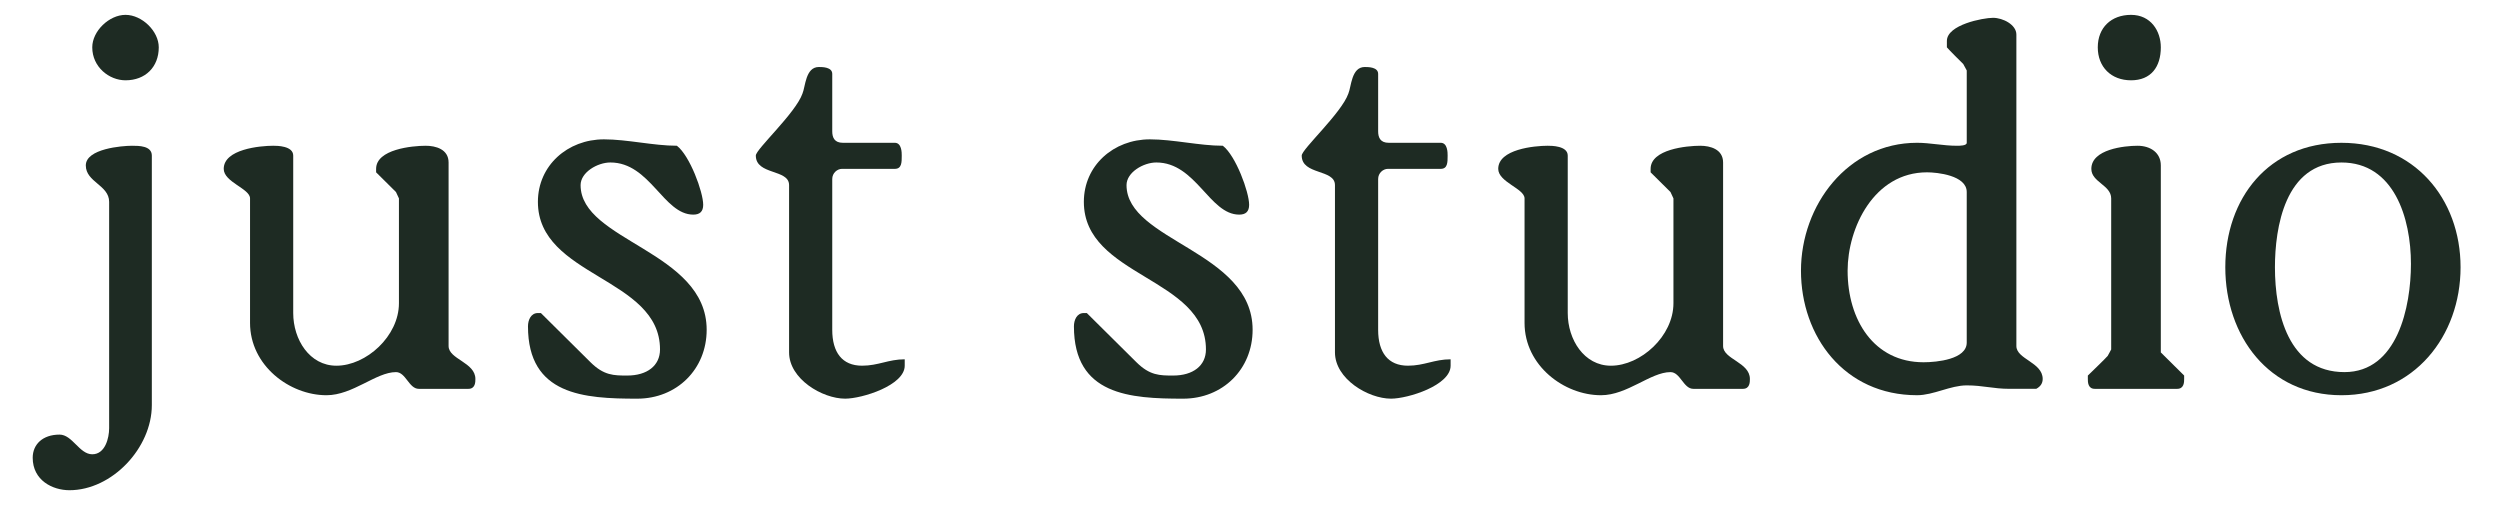 <svg width="198" height="40" viewBox="0 0 198 40" fill="none" xmlns="http://www.w3.org/2000/svg">
<path d="M4.713 34.42C5.735 34.42 6.285 35.979 7.307 35.979C8.33 35.979 8.644 34.693 8.644 33.913V15.986C8.644 14.661 6.796 14.428 6.796 13.102C6.796 11.777 9.666 11.544 10.452 11.544C11.003 11.544 12.025 11.544 12.025 12.323V32.082C12.025 35.473 8.879 38.825 5.499 38.825C4.162 38.825 2.59 38.045 2.59 36.252C2.59 35.2 3.376 34.421 4.713 34.421V34.42ZM9.941 1.177C11.239 1.177 12.574 2.462 12.574 3.749C12.574 5.308 11.513 6.36 9.941 6.36C8.644 6.36 7.307 5.308 7.307 3.749C7.307 2.462 8.644 1.177 9.941 1.177Z" fill="#1E2B23"/>
<path d="M21.651 11.544C21.926 11.544 23.223 11.544 23.223 12.323V24.794C23.223 26.898 24.52 28.964 26.643 28.964C29.002 28.964 31.596 26.625 31.596 24.015V15.713L31.36 15.207L29.788 13.648V13.375C29.788 11.817 32.658 11.544 33.719 11.544C34.505 11.544 35.528 11.817 35.528 12.869V27.406C35.528 28.458 37.651 28.692 37.651 30.016C37.651 30.251 37.651 30.796 37.1 30.796H33.169C32.383 30.796 32.146 29.471 31.36 29.471C29.788 29.471 27.941 31.302 25.857 31.302C22.948 31.302 19.803 28.963 19.803 25.573V15.713C19.803 14.934 17.719 14.428 17.719 13.374C17.719 11.816 20.589 11.543 21.65 11.543L21.651 11.544Z" fill="#1E2B23"/>
<path d="M42.602 24.793H42.838L46.769 28.691C47.831 29.743 48.617 29.743 49.678 29.743C51.25 29.743 52.273 28.964 52.273 27.677C52.273 21.948 42.602 21.948 42.602 15.986C42.602 13.102 44.962 11.036 47.831 11.036C49.678 11.036 51.762 11.543 53.609 11.543C54.632 12.322 55.693 15.206 55.693 16.219C55.693 16.765 55.418 16.998 54.907 16.998C52.548 16.998 51.487 12.868 48.342 12.868C47.32 12.868 45.983 13.647 45.983 14.661C45.983 19.103 55.968 19.882 55.968 26.119C55.968 29.237 53.609 31.575 50.465 31.575C46.258 31.575 41.816 31.302 41.816 25.846C41.816 25.339 42.052 24.793 42.602 24.793Z" fill="#1E2B23"/>
<path d="M63.555 7.411C63.792 6.865 63.792 5.307 64.853 5.307C65.128 5.307 65.914 5.307 65.914 5.853V10.398C65.914 10.907 66.1 11.309 66.75 11.309H70.867C71.418 11.309 71.418 12.088 71.418 12.322C71.418 12.868 71.418 13.374 70.867 13.374H66.676C66.322 13.374 65.914 13.694 65.914 14.176V26.118C65.914 27.911 66.701 28.963 68.274 28.963C69.57 28.963 70.358 28.457 71.654 28.457V28.963C71.654 30.522 68.274 31.574 66.937 31.574C65.128 31.574 62.495 30.014 62.495 27.91V14.66C62.495 13.373 59.861 13.881 59.861 12.321C59.861 11.815 63.007 8.97 63.556 7.41L63.555 7.411Z" fill="#1E2B23"/>
<path d="M85.841 24.793H86.076L90.007 28.691C91.069 29.743 91.855 29.743 92.916 29.743C94.489 29.743 95.511 28.964 95.511 27.677C95.511 21.948 85.841 21.948 85.841 15.986C85.841 13.102 88.2 11.036 91.069 11.036C92.916 11.036 95 11.543 96.848 11.543C97.87 12.322 98.931 15.206 98.931 16.219C98.931 16.765 98.656 16.998 98.145 16.998C95.786 16.998 94.726 12.868 91.581 12.868C90.558 12.868 89.221 13.647 89.221 14.661C89.221 19.103 99.207 19.882 99.207 26.119C99.207 29.237 96.848 31.575 93.703 31.575C89.497 31.575 85.055 31.302 85.055 25.846C85.055 25.339 85.29 24.793 85.841 24.793Z" fill="#1E2B23"/>
<path d="M122.592 11.544C122.868 11.544 124.165 11.544 124.165 12.323V24.794C124.165 26.898 125.461 28.964 127.584 28.964C129.943 28.964 132.537 26.625 132.537 24.015V15.713L132.302 15.207L130.729 13.648V13.375C130.729 11.817 133.599 11.544 134.661 11.544C135.447 11.544 136.469 11.817 136.469 12.869V27.406C136.469 28.458 138.592 28.692 138.592 30.016C138.592 30.251 138.592 30.796 138.041 30.796H134.11C133.324 30.796 133.088 29.471 132.302 29.471C130.729 29.471 128.882 31.302 126.798 31.302C123.889 31.302 120.744 28.963 120.744 25.573V15.713C120.744 14.934 118.66 14.428 118.66 13.374C118.66 11.816 121.53 11.543 122.591 11.543L122.592 11.544Z" fill="#1E2B23"/>
<path d="M151.835 11.309C152.858 11.309 153.919 11.544 154.98 11.544C155.216 11.544 155.766 11.544 155.766 11.309V5.581L155.491 5.074C155.216 4.801 154.43 4.022 154.193 3.749V3.243C154.193 1.957 157.063 1.411 157.849 1.411C158.635 1.411 159.697 1.957 159.697 2.736V27.404C159.697 28.457 161.781 28.691 161.781 30.015C161.781 30.353 161.61 30.613 161.27 30.795H159.147C157.85 30.795 157.063 30.522 155.766 30.522C154.47 30.522 153.133 31.301 151.835 31.301C146.056 31.301 142.637 26.624 142.637 21.441C142.637 16.258 146.332 11.309 151.835 11.309V11.309ZM152.346 28.691C153.407 28.691 155.765 28.457 155.765 27.133V15.207C155.765 13.882 153.406 13.648 152.62 13.648C148.414 13.648 146.331 18.052 146.331 21.442C146.331 25.34 148.415 28.691 152.345 28.691H152.346Z" fill="#1E2B23"/>
<path d="M165.358 29.743C165.634 29.47 166.695 28.458 166.931 28.185L167.206 27.678V15.714C167.206 14.662 165.634 14.428 165.634 13.375C165.634 11.817 168.267 11.544 169.29 11.544C170.312 11.544 171.137 12.09 171.137 13.102V27.912L172.985 29.743V30.016C172.985 30.251 172.985 30.796 172.434 30.796H165.908C165.357 30.796 165.357 30.25 165.357 30.016V29.743H165.358ZM168.778 1.177C170.35 1.177 171.137 2.462 171.137 3.749C171.137 5.308 170.351 6.36 168.778 6.36C167.205 6.36 166.144 5.308 166.144 3.749C166.144 2.19 167.206 1.177 168.778 1.177Z" fill="#1E2B23"/>
<path d="M185.442 11.31C191.182 11.31 194.877 15.713 194.877 21.169C194.877 26.625 191.182 31.302 185.442 31.302C179.703 31.302 176.244 26.625 176.244 21.169C176.244 15.713 179.664 11.31 185.442 11.31ZM185.679 29.471C189.886 29.471 190.947 24.288 190.947 20.897C190.947 17.273 189.61 12.869 185.443 12.869C180.962 12.869 180.175 18.052 180.175 21.17C180.175 24.795 181.237 29.471 185.679 29.471V29.471Z" fill="#1E2B23"/>
<path d="M106.79 7.411C107.026 6.865 107.026 5.307 108.087 5.307C108.363 5.307 109.149 5.307 109.149 5.853V10.398C109.149 10.907 109.334 11.309 109.984 11.309H114.102C114.652 11.309 114.652 12.088 114.652 12.322C114.652 12.868 114.652 13.374 114.102 13.374H109.91C109.556 13.374 109.149 13.694 109.149 14.176V26.118C109.149 27.911 109.935 28.963 111.508 28.963C112.805 28.963 113.592 28.457 114.889 28.457V28.963C114.889 30.522 111.508 31.574 110.171 31.574C108.363 31.574 105.729 30.014 105.729 27.91V14.66C105.729 13.373 103.096 13.881 103.096 12.321C103.096 11.815 106.241 8.97 106.791 7.41L106.79 7.411Z" fill="#1E2B23"/>
</svg>
